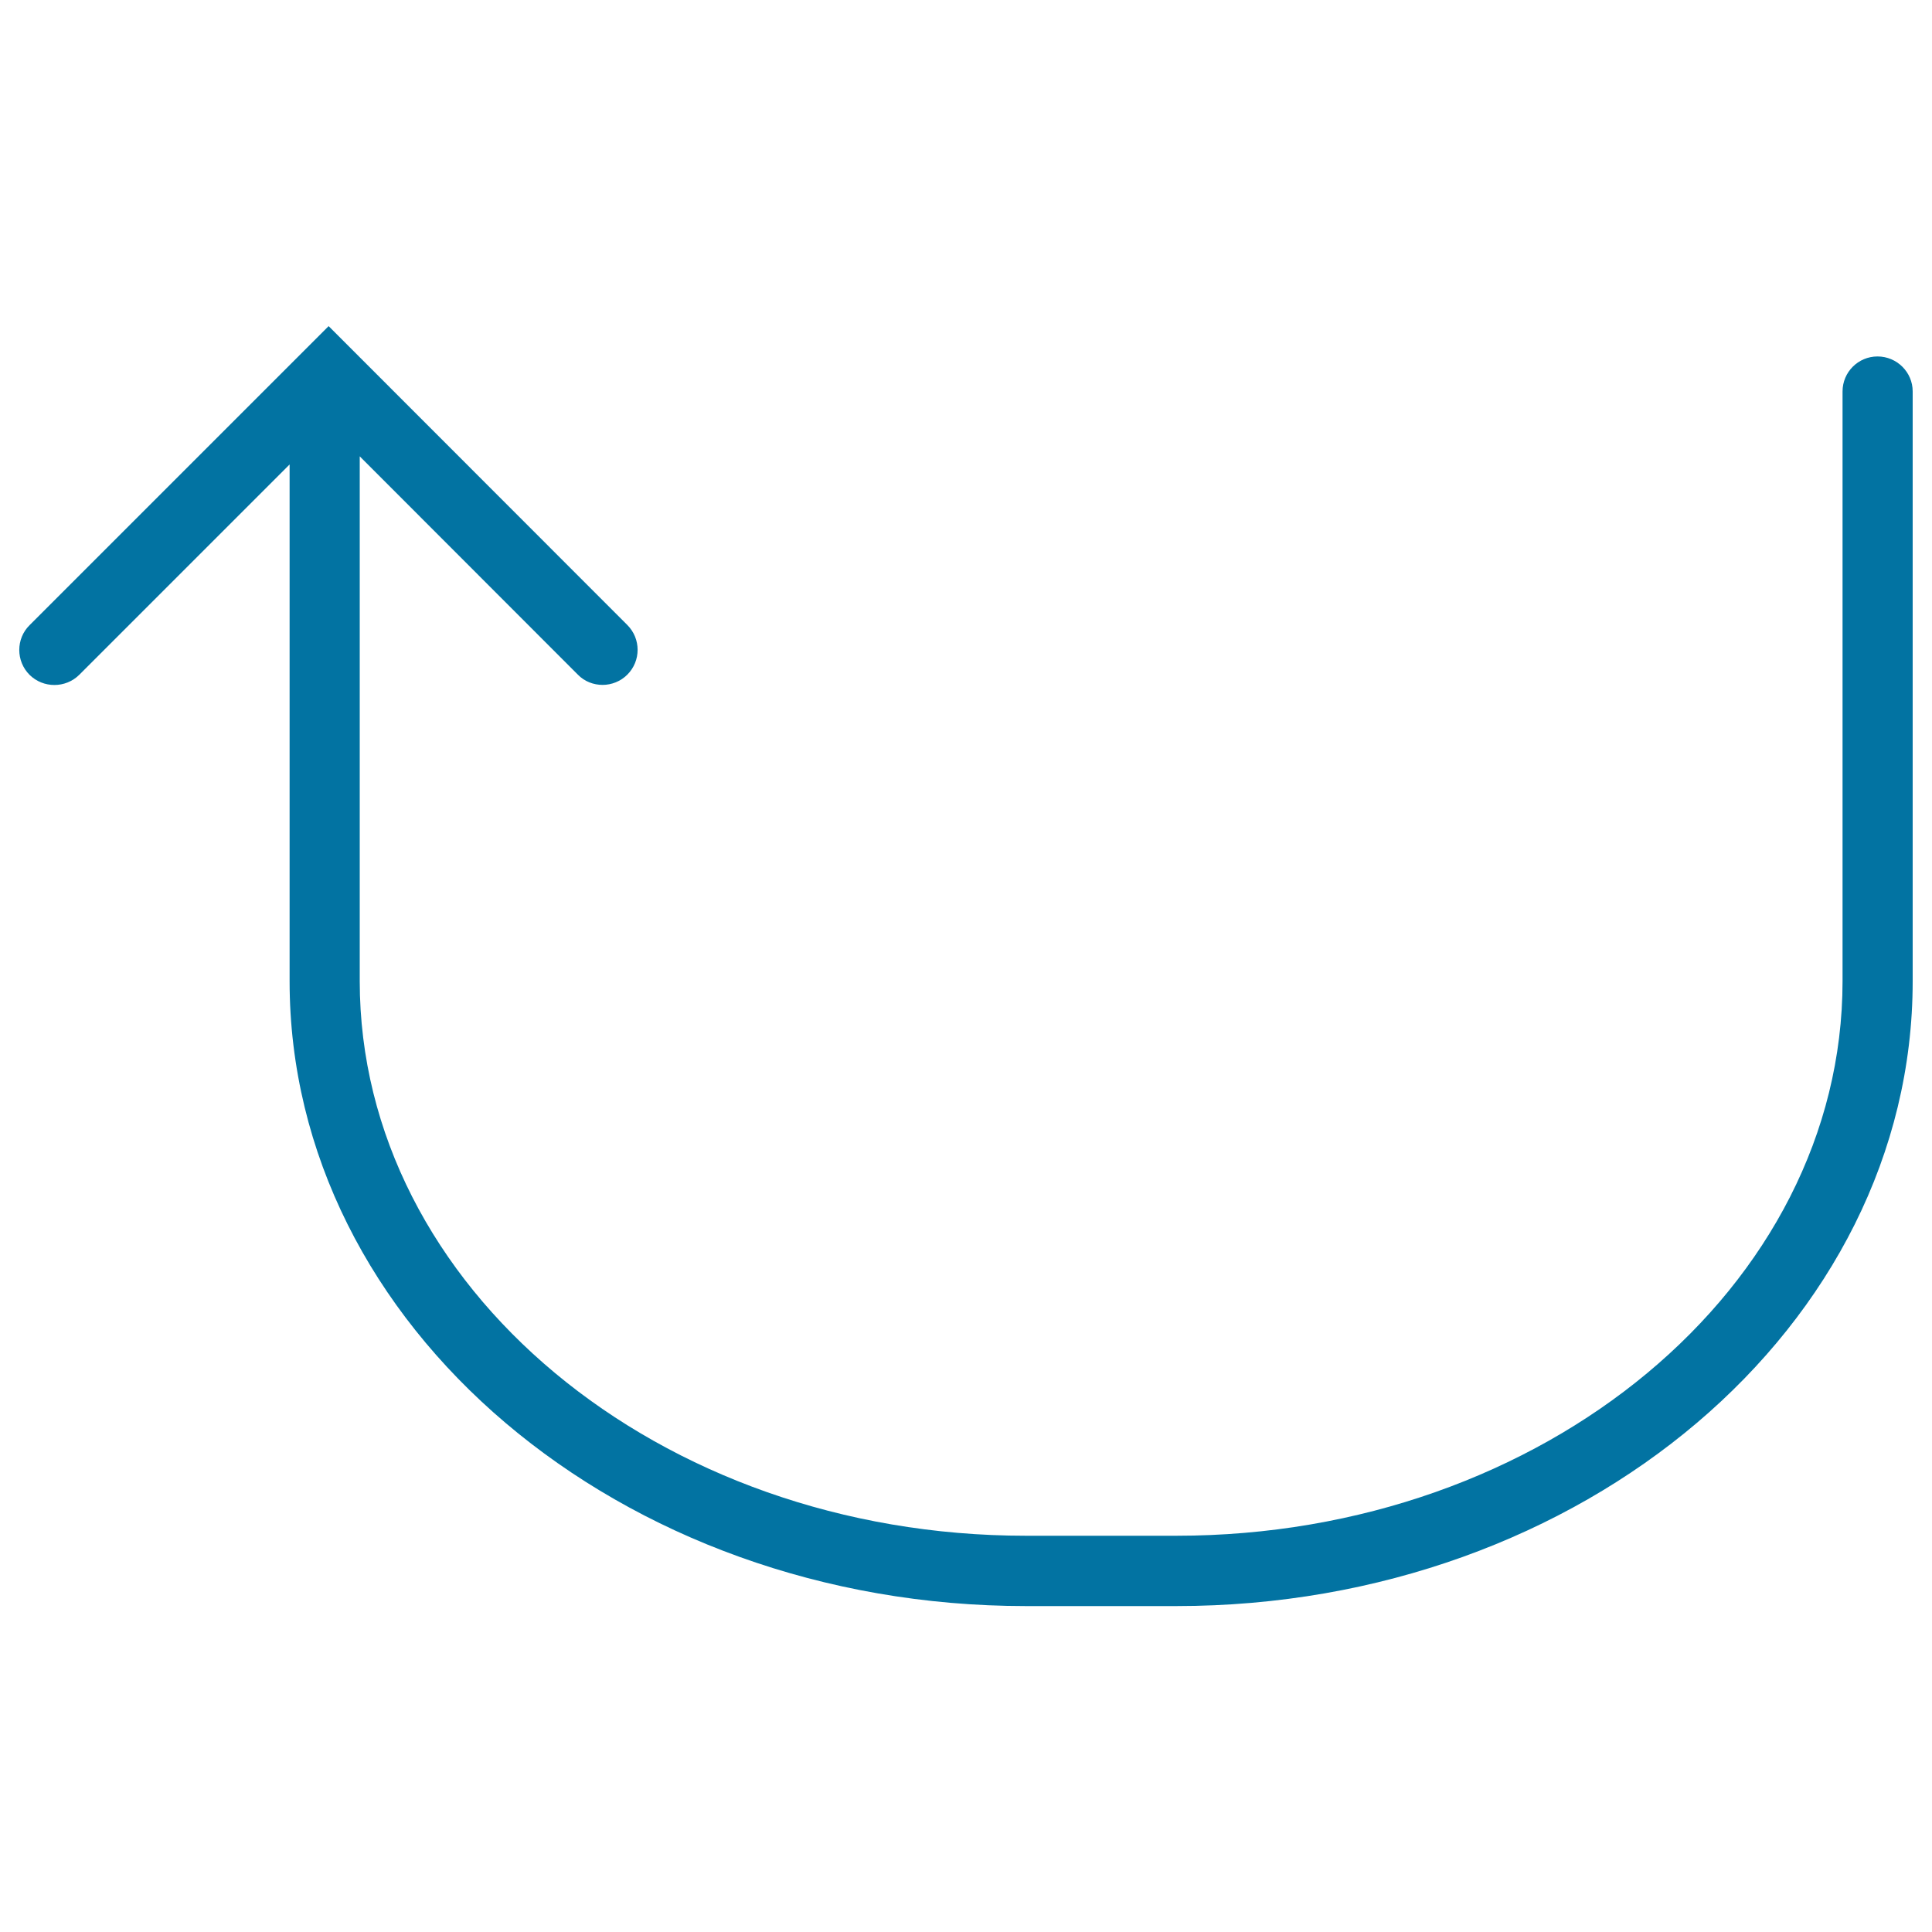 <svg xmlns="http://www.w3.org/2000/svg" viewBox="0 0 1000 1000" style="fill:#0273a2">
<title>Arrow Curve Pointing Up SVG icon</title>
<g><path d="M971.8,184.5c-10,0-18.1,8.1-18.1,18.1v305.2c0,158.3-154.7,287.1-344.8,287.1H531c-190.1,0-344.8-128.8-344.8-287.1V236.2l112.9,113c3.5,3.6,8.2,5.3,12.8,5.3c4.6,0,9.3-1.8,12.8-5.3c7.1-7.1,7.1-18.6,0-25.7L170.1,168.8L15.3,323.6c-7.1,7-7.1,18.6,0,25.7c7.1,7,18.6,7,25.7,0l108.9-108.9v267.5c0,178.4,171,323.4,381.1,323.4h77.9c210.2,0,381.1-145,381.1-323.4V202.6C990,192.6,981.8,184.5,971.8,184.5z"/></g>
</svg>
